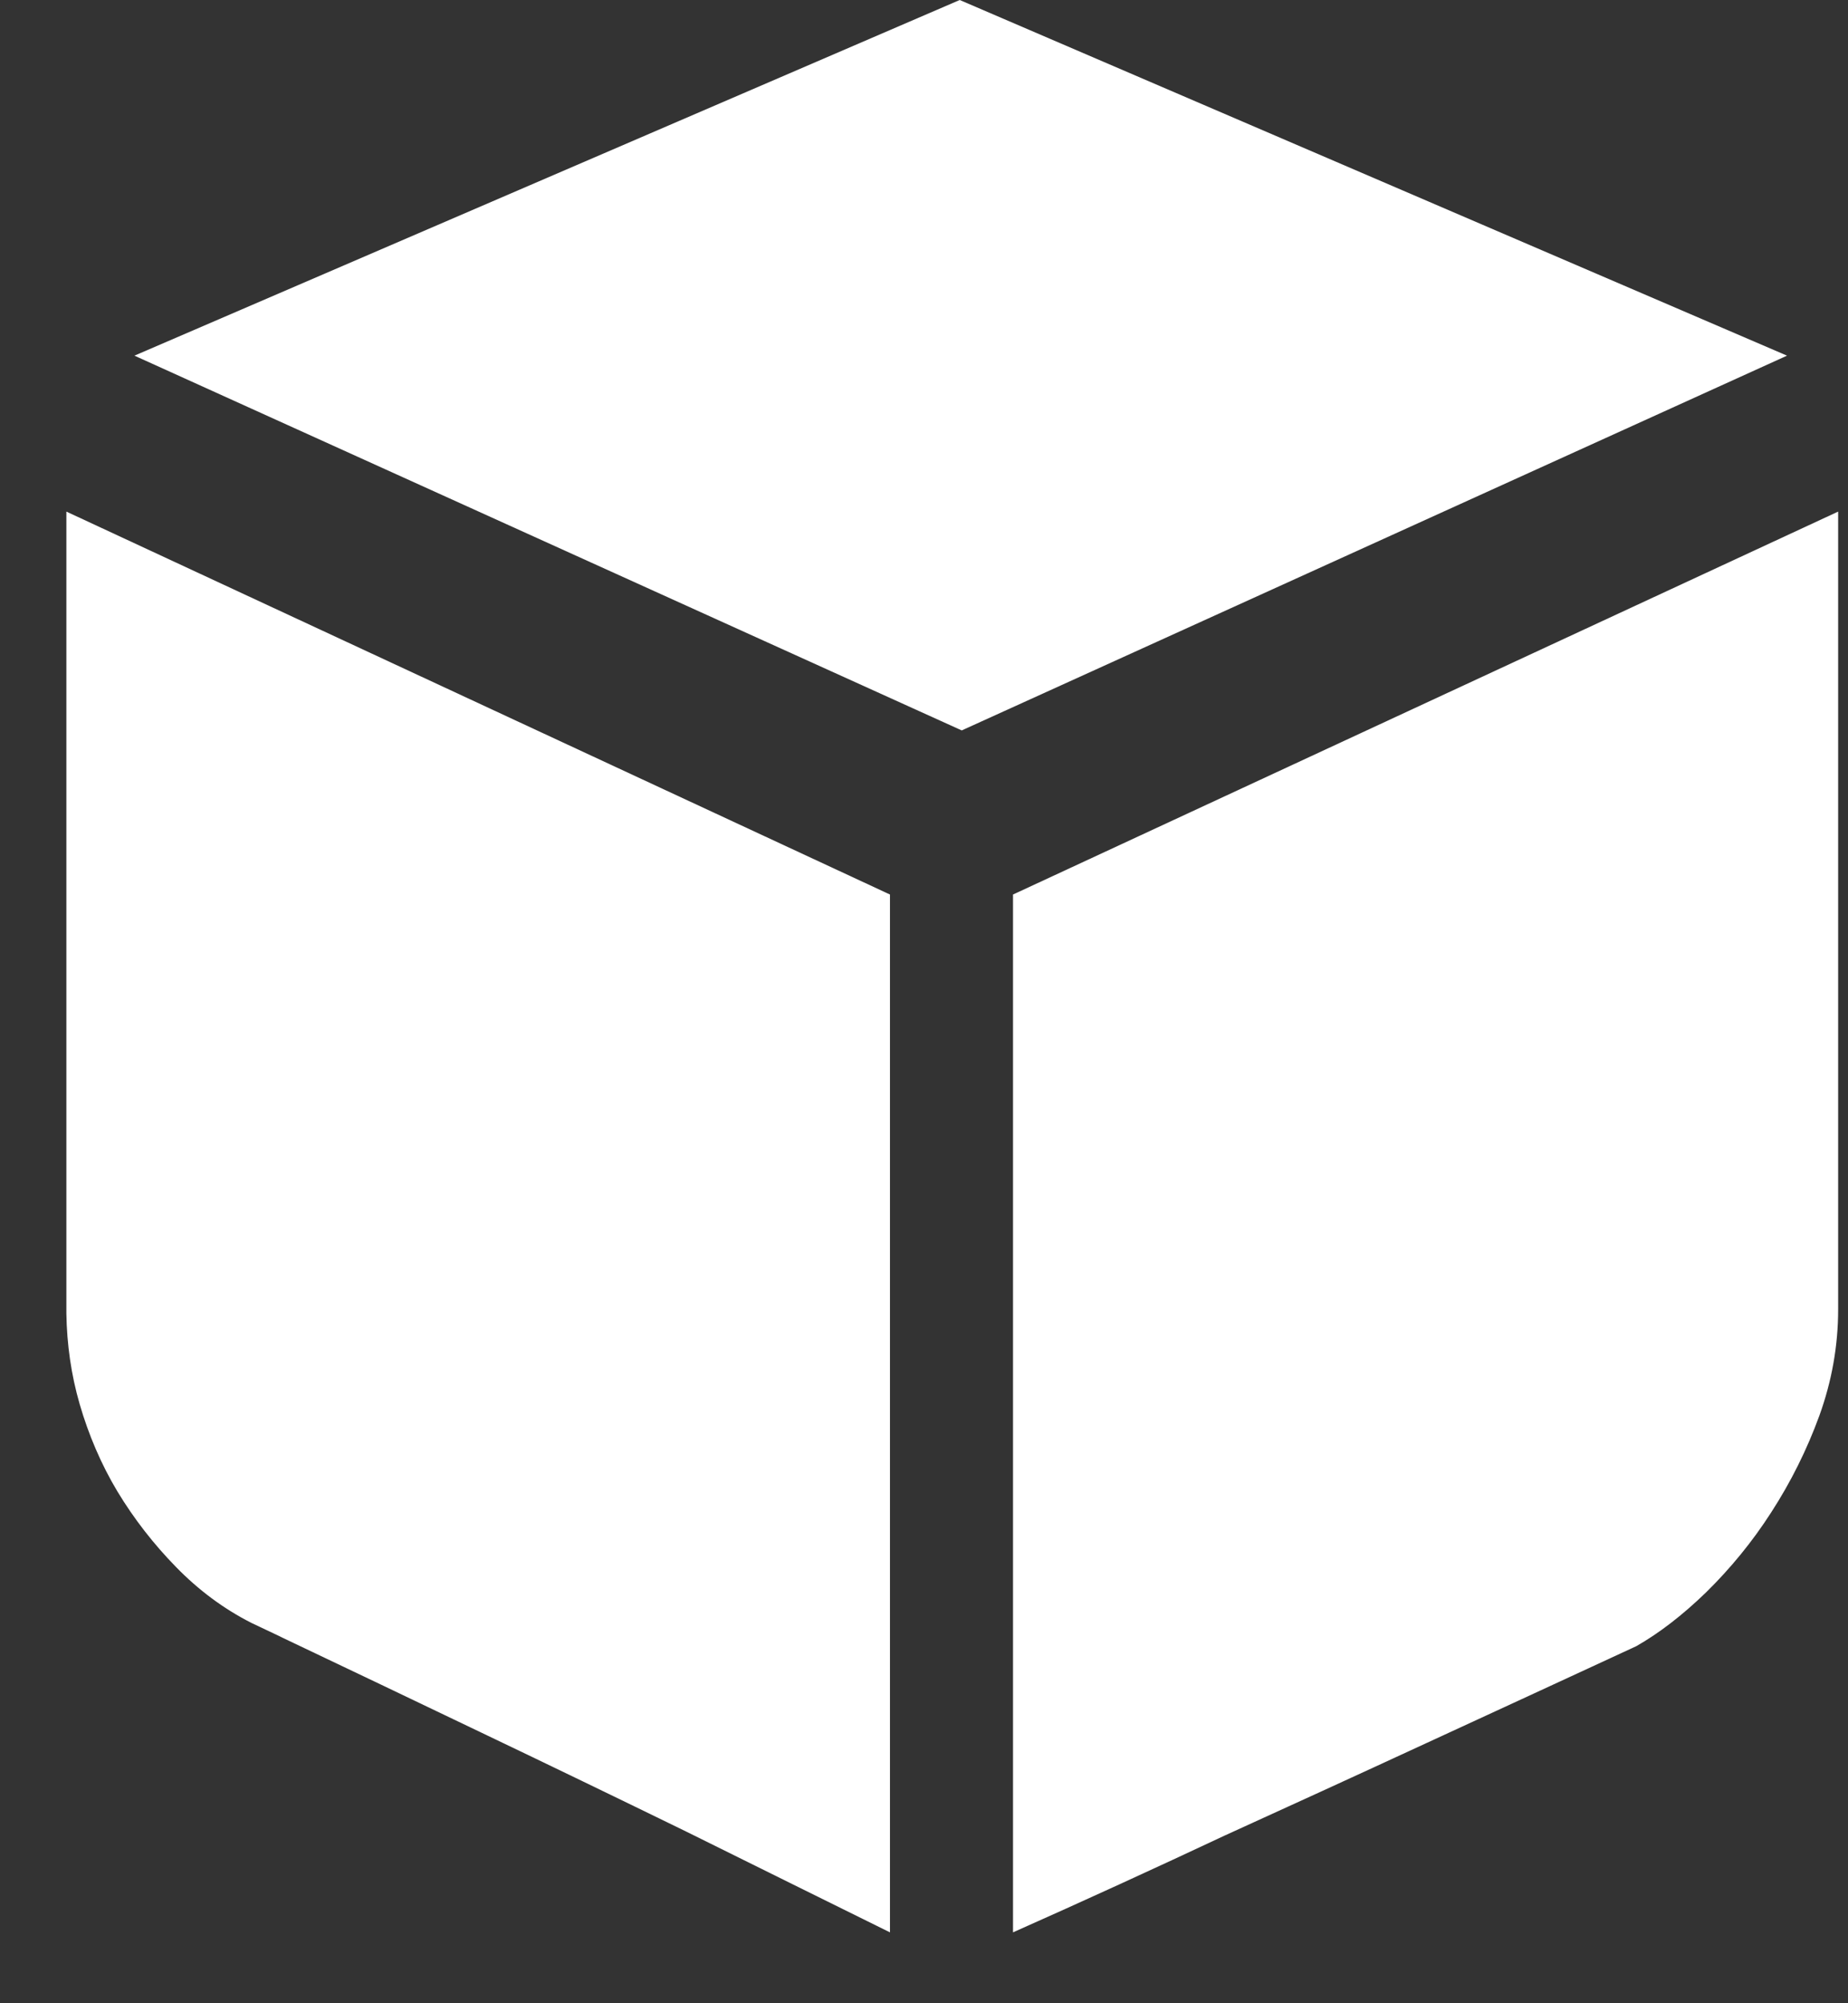 <svg width="12" height="13" viewBox="0 0 12 13" fill="none" xmlns="http://www.w3.org/2000/svg">
<rect x="0" y="0" width="12" height="13" fill="#333333" stroke="none"/>
<path fill-rule="evenodd" clip-rule="evenodd" d="M11.604 2.308L6.245 4.74L0.873 2.308L6.232 0L11.604 2.308ZM0.431 3.32L5.779 5.805V12.54C5.354 12.33 4.912 12.112 4.454 11.885C4.011 11.669 3.568 11.455 3.124 11.243C2.692 11.036 2.258 10.829 1.822 10.622L1.821 10.621L1.633 10.532C1.453 10.441 1.288 10.318 1.143 10.169C0.999 10.022 0.87 9.857 0.762 9.678C0.657 9.503 0.575 9.311 0.517 9.111C0.462 8.921 0.434 8.723 0.431 8.523V3.32ZM11.936 8.497V3.32L6.578 5.805V12.54C7.037 12.336 7.496 12.126 7.952 11.912C8.352 11.73 8.79 11.53 9.264 11.311C9.738 11.093 10.192 10.883 10.625 10.683C10.771 10.6 10.923 10.484 11.078 10.334C11.236 10.179 11.379 10.005 11.501 9.815C11.628 9.619 11.733 9.409 11.814 9.187C11.895 8.963 11.936 8.733 11.936 8.497Z" fill="white"/>
</svg>
<!-- <?xml version="1.0" standalone="no"?><!DOCTYPE svg PUBLIC "-//W3C//DTD SVG 1.1//EN" "http://www.w3.org/Graphics/SVG/1.1/DTD/svg11.dtd"><svg t="1626923315647" class="icon" viewBox="0 0 1024 1024" version="1.1" xmlns="http://www.w3.org/2000/svg" p-id="8087" xmlns:xlink="http://www.w3.org/1999/xlink" width="200" height="200"><defs><style type="text/css">@font-face { font-family: feedback-iconfont; src: url("//at.alicdn.com/t/font_1031158_1uhr8ri0pk5.eot?#iefix") format("embedded-opentype"), url("//at.alicdn.com/t/font_1031158_1uhr8ri0pk5.woff2") format("woff2"), url("//at.alicdn.com/t/font_1031158_1uhr8ri0pk5.woff") format("woff"), url("//at.alicdn.com/t/font_1031158_1uhr8ri0pk5.ttf") format("truetype"), url("//at.alicdn.com/t/font_1031158_1uhr8ri0pk5.svg#iconfont") format("svg"); }
</style></defs><path d="M733.279975 986.183252V1023.833875h16.843699c23.449072 0 42.93492-15.852894 48.384353-37.650623H733.279975zM389.800611 866.956281l172.400219-97.759511V79.10049c0-3.632955 2.807283-7.100775 7.100775-7.100775h169.427802c3.632955 0 7.100775 2.807283 7.100775 7.100775l-1.15594 432.156488h72.493962l1.15594-461.054992A49.870561 49.870561 0 0 0 768.123314 0.001156H62.009007C34.761846 0.001156 11.808177 22.954825 11.808177 50.201986v923.596193a49.870561 49.870561 0 0 0 50.20083 50.20083h562.777726L389.800611 866.956281z m24.770146-446.853442c0-3.632955 2.807283-7.100775 7.100776-7.100775l59.448351-7.100775c3.632955 0 7.100775 2.807283 7.100775 7.100775v191.060396c0 3.632955-2.807283 7.100775-7.100775 7.100775l-59.448351-7.100775c-3.632955 0-7.100775-2.807283-7.100776-7.100775V420.102839zM307.398591 82.238042L164.392278 125.8335c-2.807283 0.825672-4.954029 3.632955-4.954029 7.265909v777.122061c0 3.632955 2.146746 6.440238 5.614567 7.100775l107.172167 24.274744c5.614567 0.660537 5.119164 9.247521-1.486209 9.247521H92.063451c-3.632955 0-7.100775-2.807283-7.100775-7.100775V79.430759c0-3.632955 2.807283-7.100775 7.100775-7.100775h213.848931c5.779701 0 7.26591 8.42185 1.486209 9.908058z m347.112318 737.159558h238.453943v95.282496H654.510909v-95.282496z m0-47.88895v190.730127l-143.006312-95.282496 143.006312-95.447631z m-23.77934-190.564993h238.453942v95.282496H630.731569v-95.282496z m238.453942 143.006312V533.219841l143.006312 95.282497-143.006312 95.447631z m0 0" p-id="8088"></path></svg> -->